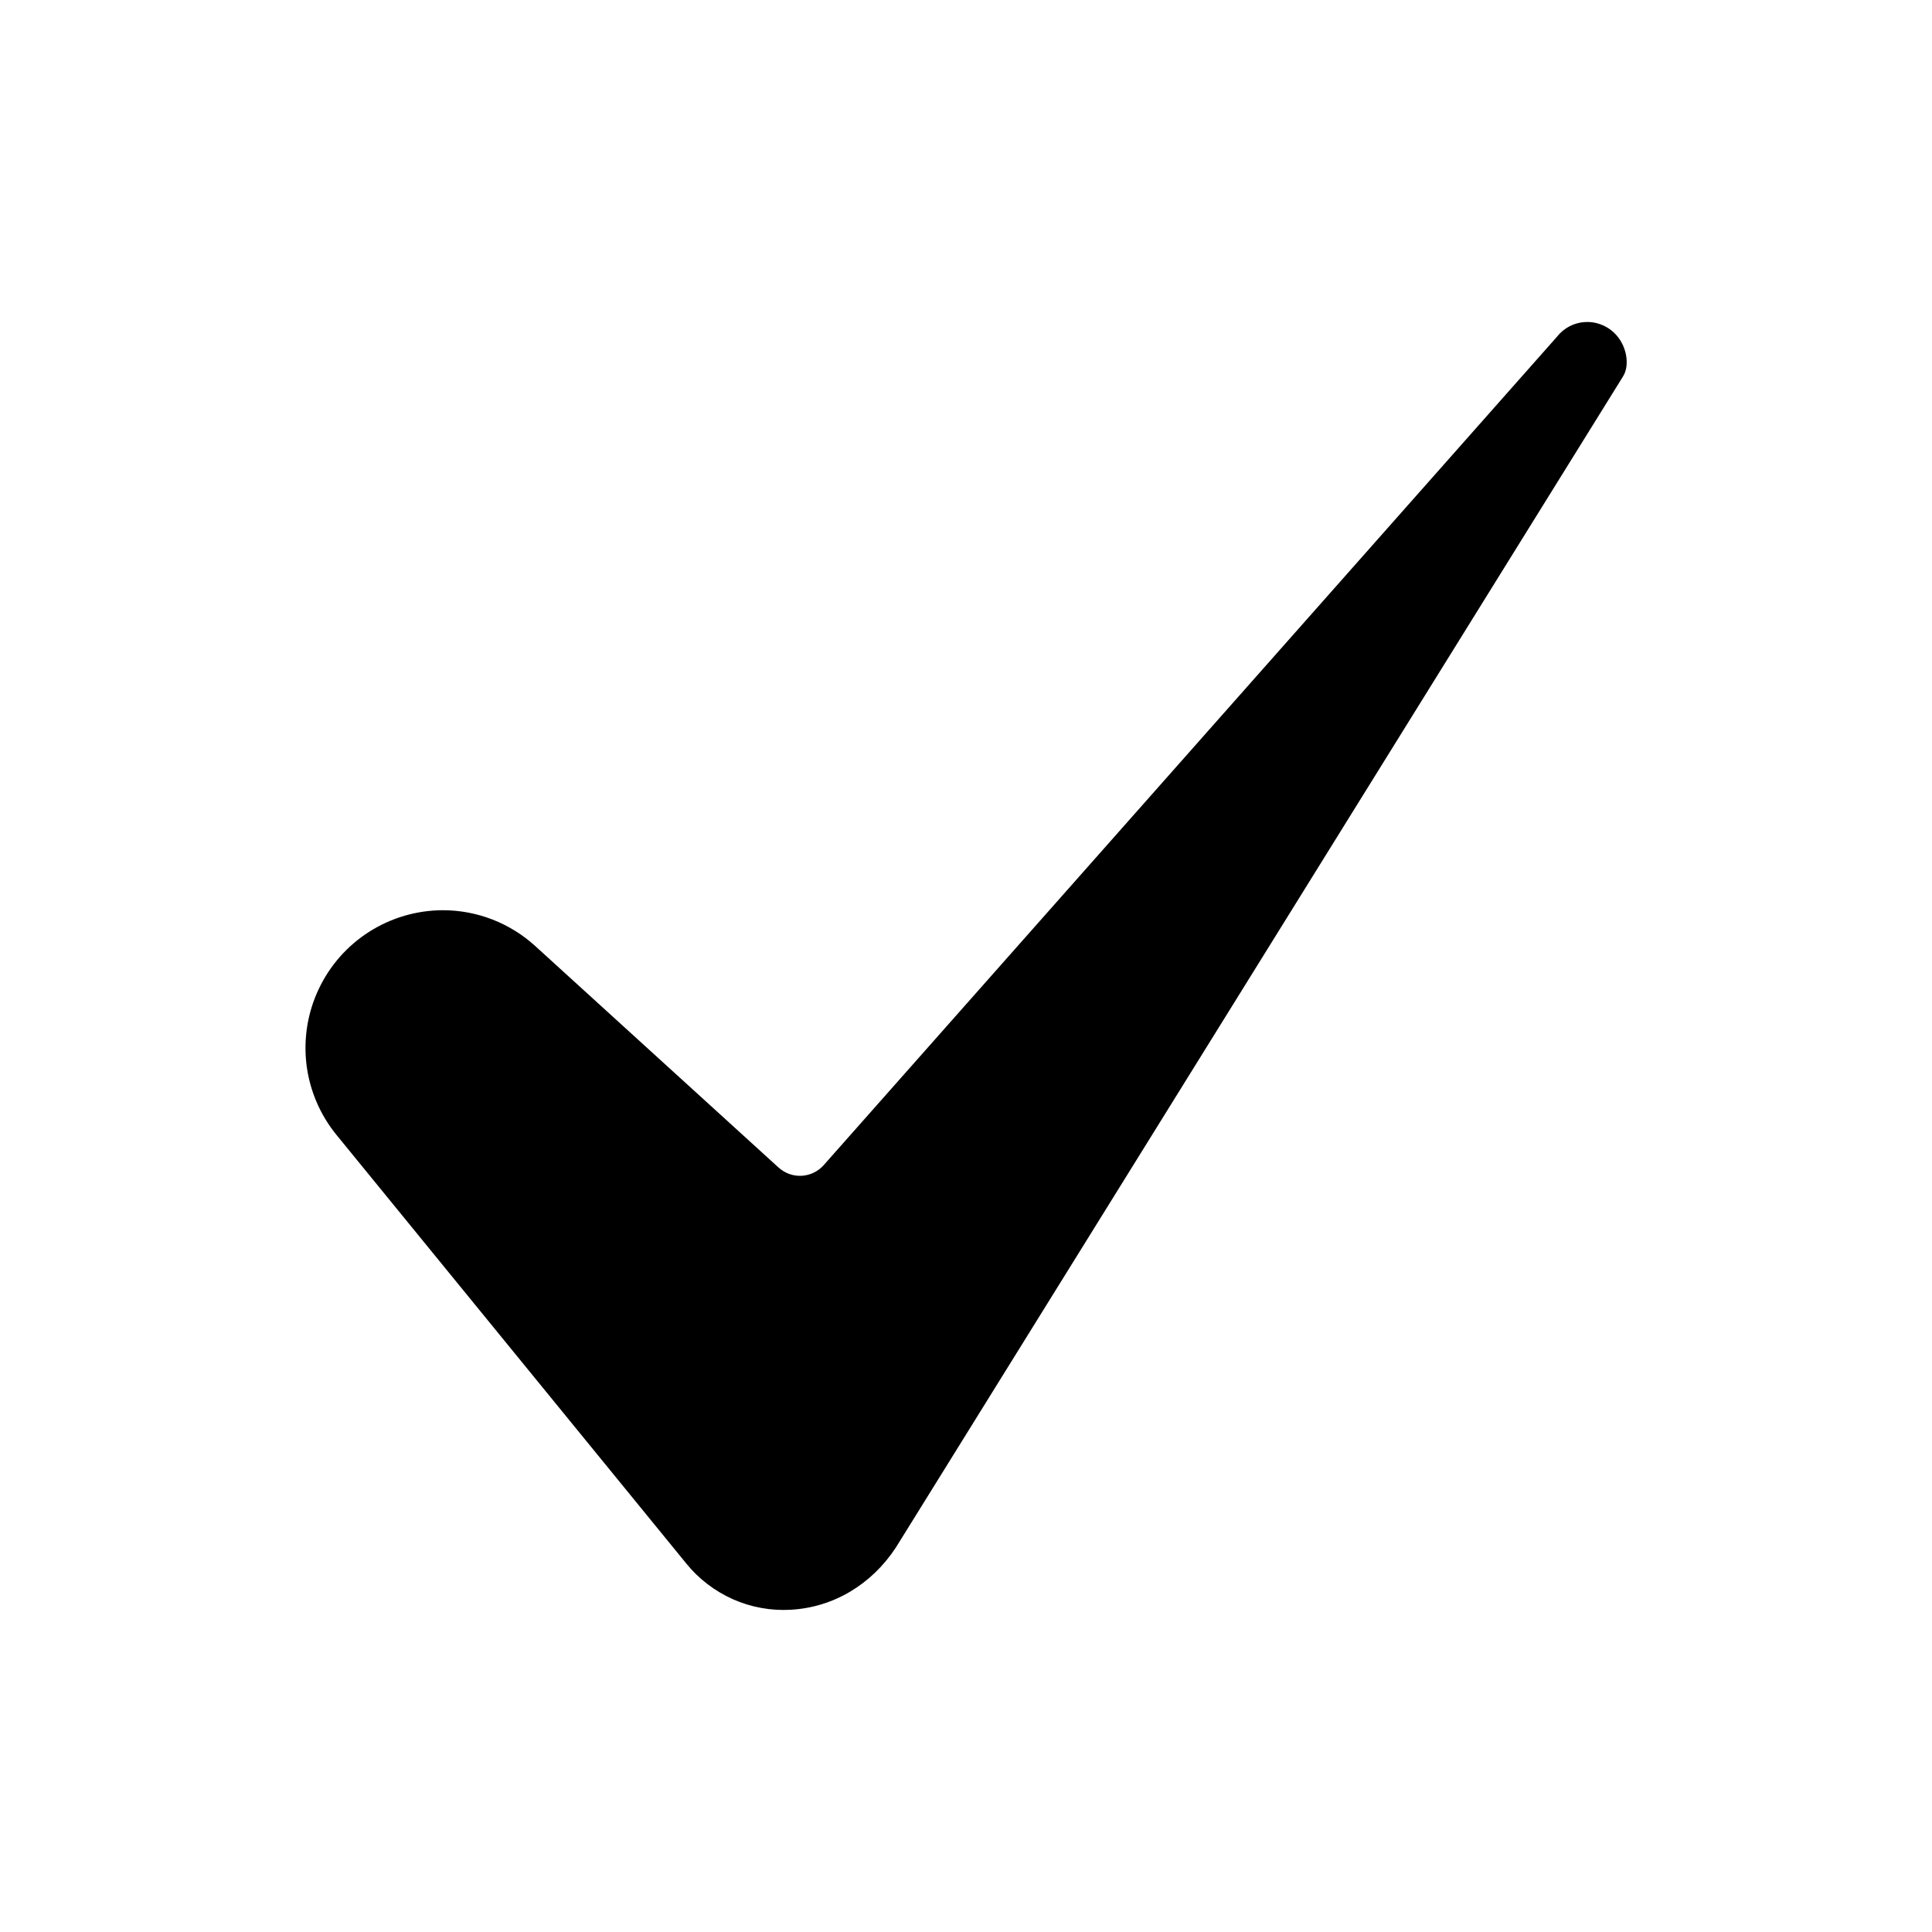 <svg xmlns="http://www.w3.org/2000/svg" fill="none" viewBox="0 0 24 24" height="24" width="24">
<path fill="black" d="M5.501 11.307C5.178 11.308 4.862 11.4 4.589 11.573C4.316 11.746 4.098 11.993 3.96 12.285C3.821 12.577 3.769 12.902 3.807 13.223C3.846 13.543 3.975 13.847 4.179 14.097L8.524 19.421C8.679 19.613 8.878 19.765 9.104 19.866C9.329 19.966 9.576 20.011 9.822 19.997C10.35 19.968 10.826 19.686 11.13 19.222L20.157 4.684C20.158 4.682 20.16 4.679 20.161 4.677C20.246 4.547 20.219 4.289 20.044 4.127C19.996 4.083 19.939 4.049 19.877 4.027C19.816 4.005 19.75 3.996 19.685 4.001C19.62 4.005 19.556 4.023 19.498 4.053C19.44 4.083 19.388 4.125 19.347 4.176C19.344 4.18 19.34 4.184 19.337 4.188L10.233 14.473C10.198 14.513 10.156 14.544 10.109 14.567C10.062 14.59 10.011 14.603 9.959 14.606C9.907 14.609 9.854 14.601 9.805 14.584C9.756 14.566 9.711 14.539 9.672 14.504L6.651 11.754C6.337 11.467 5.927 11.307 5.501 11.307Z"></path>
</svg>
